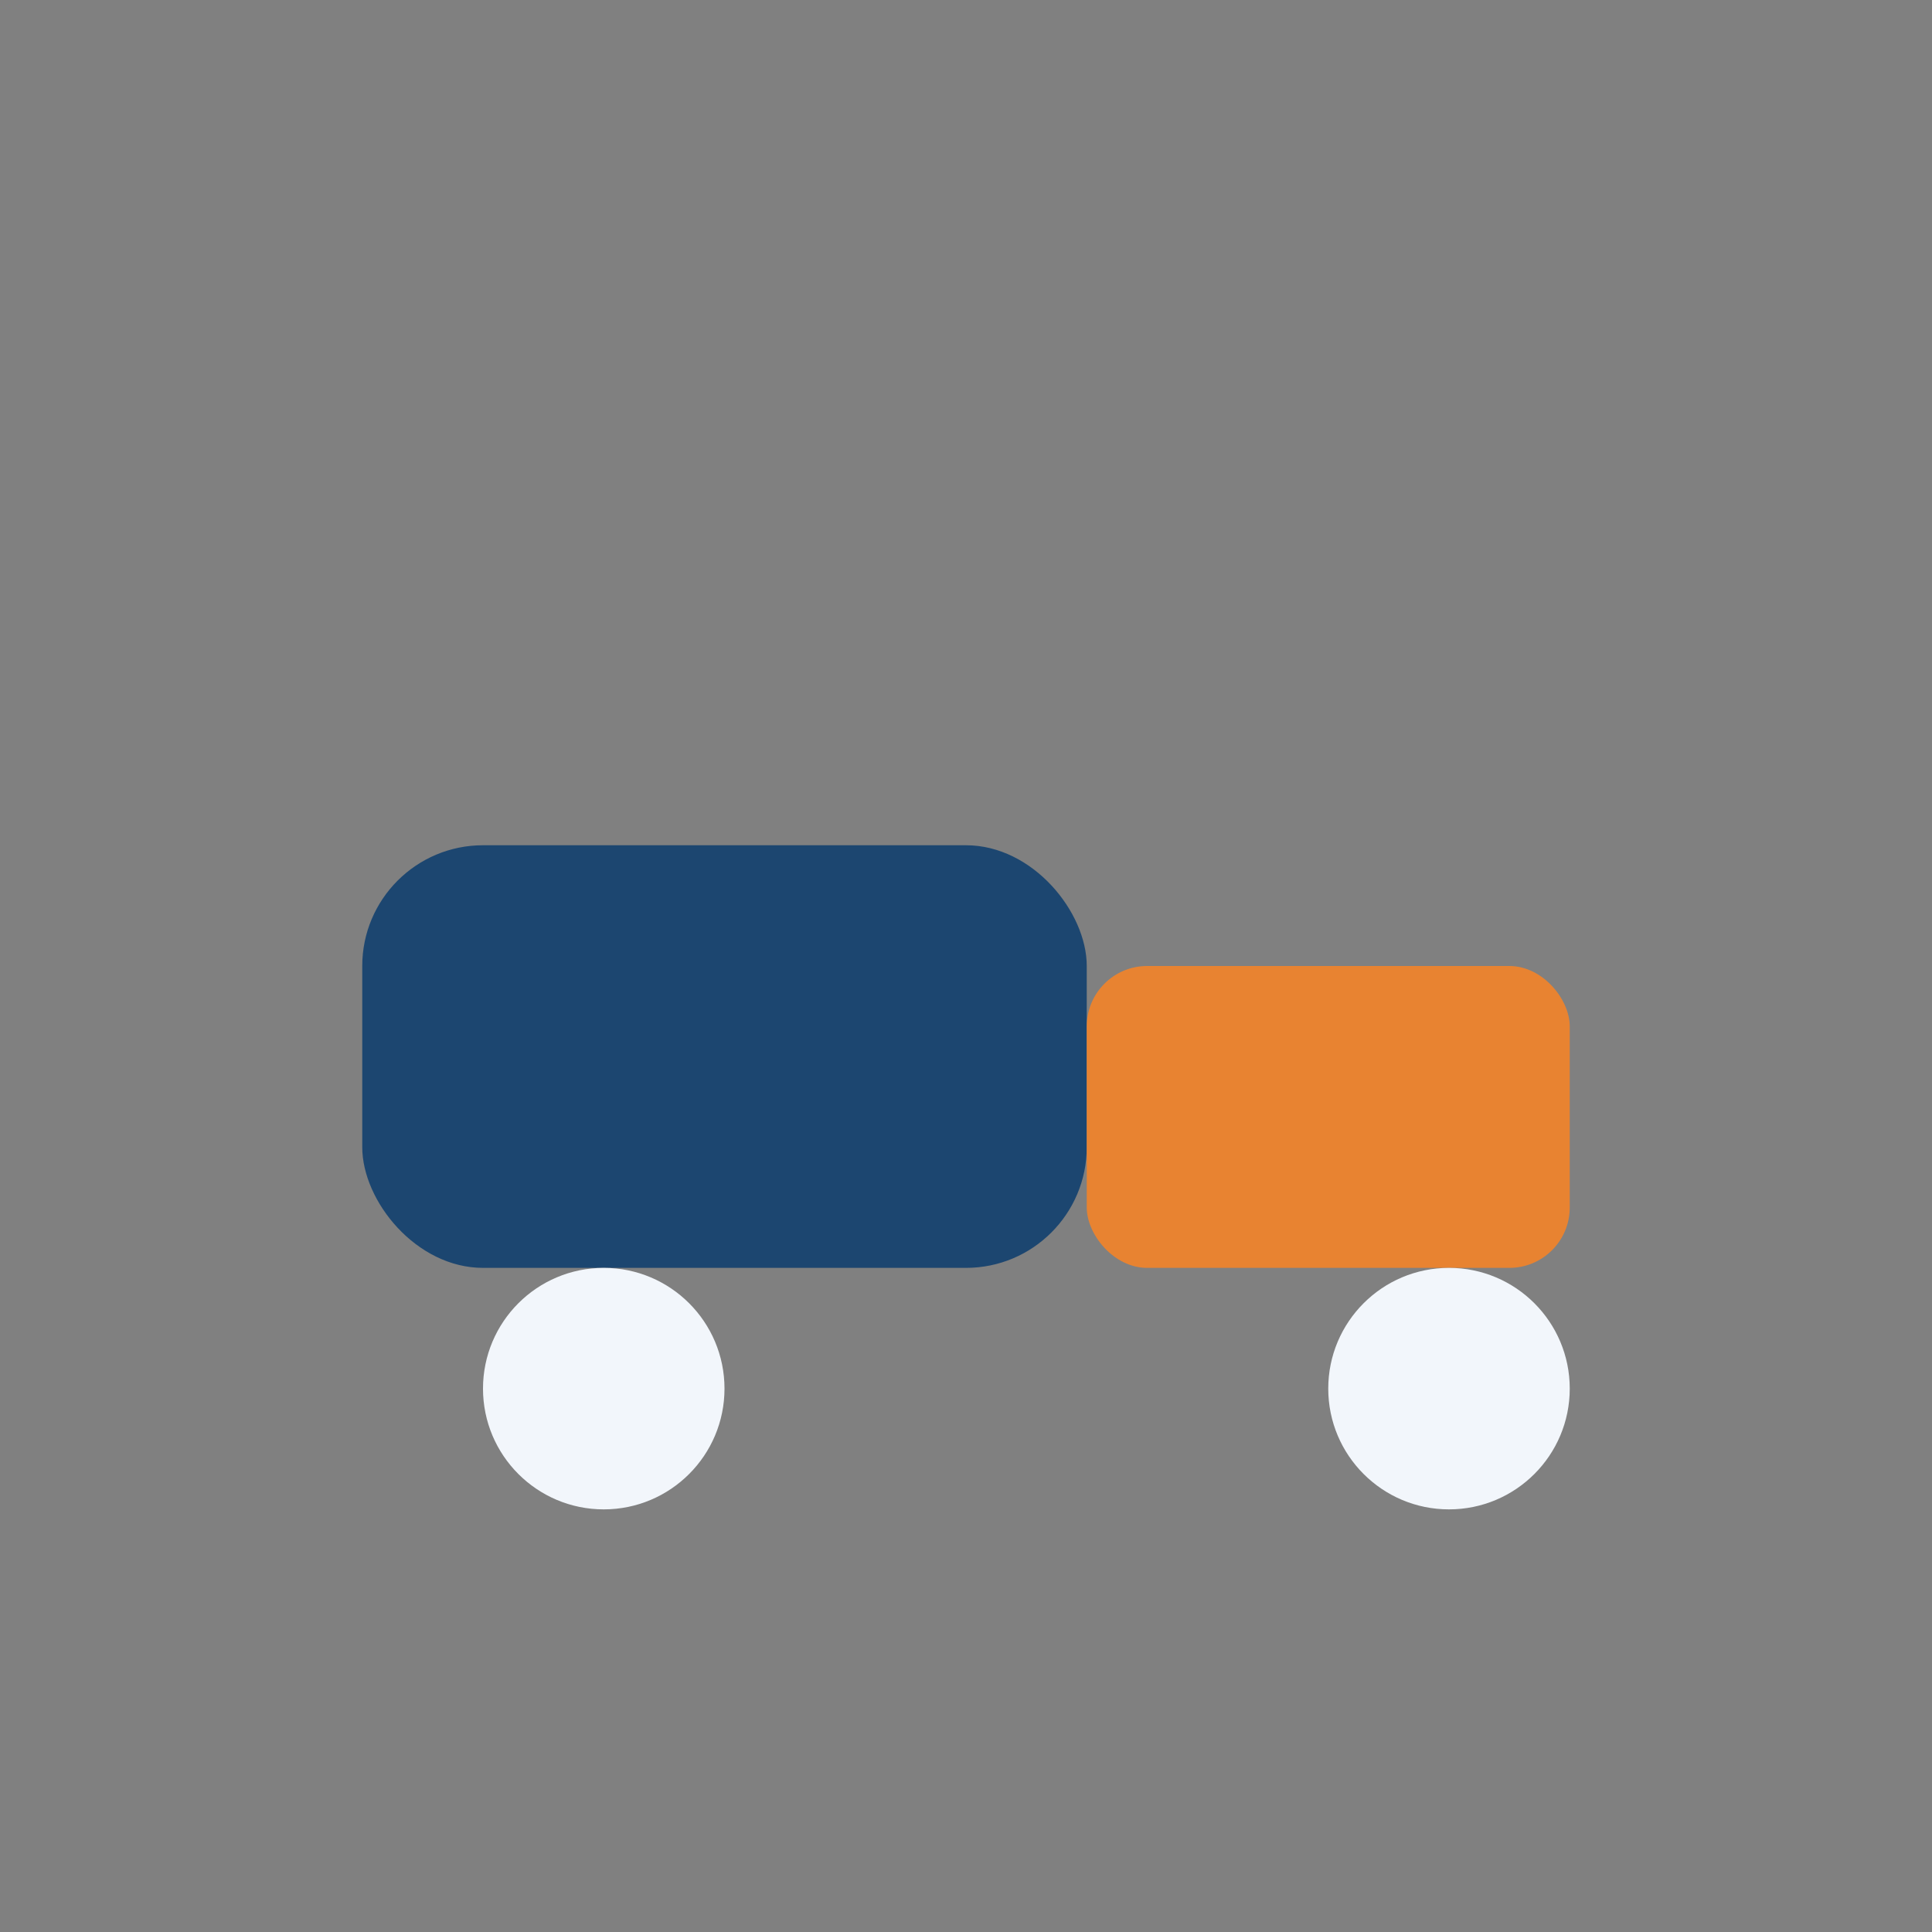 <?xml version="1.0" encoding="UTF-8"?>
<svg xmlns="http://www.w3.org/2000/svg" width="32" height="32" viewBox="0 0 32 32"><rect x="0" y="0" width="32" height="32" fill="#808080" stroke="none"/><rect x="6" y="14" width="12" height="7" rx="2" fill="#1C4670"/><rect x="18" y="16" width="8" height="5" rx="1" fill="#E88331"/><circle cx="10" cy="23" r="2" fill="#F2F6FB"/><circle cx="24" cy="23" r="2" fill="#F2F6FB"/></svg>
